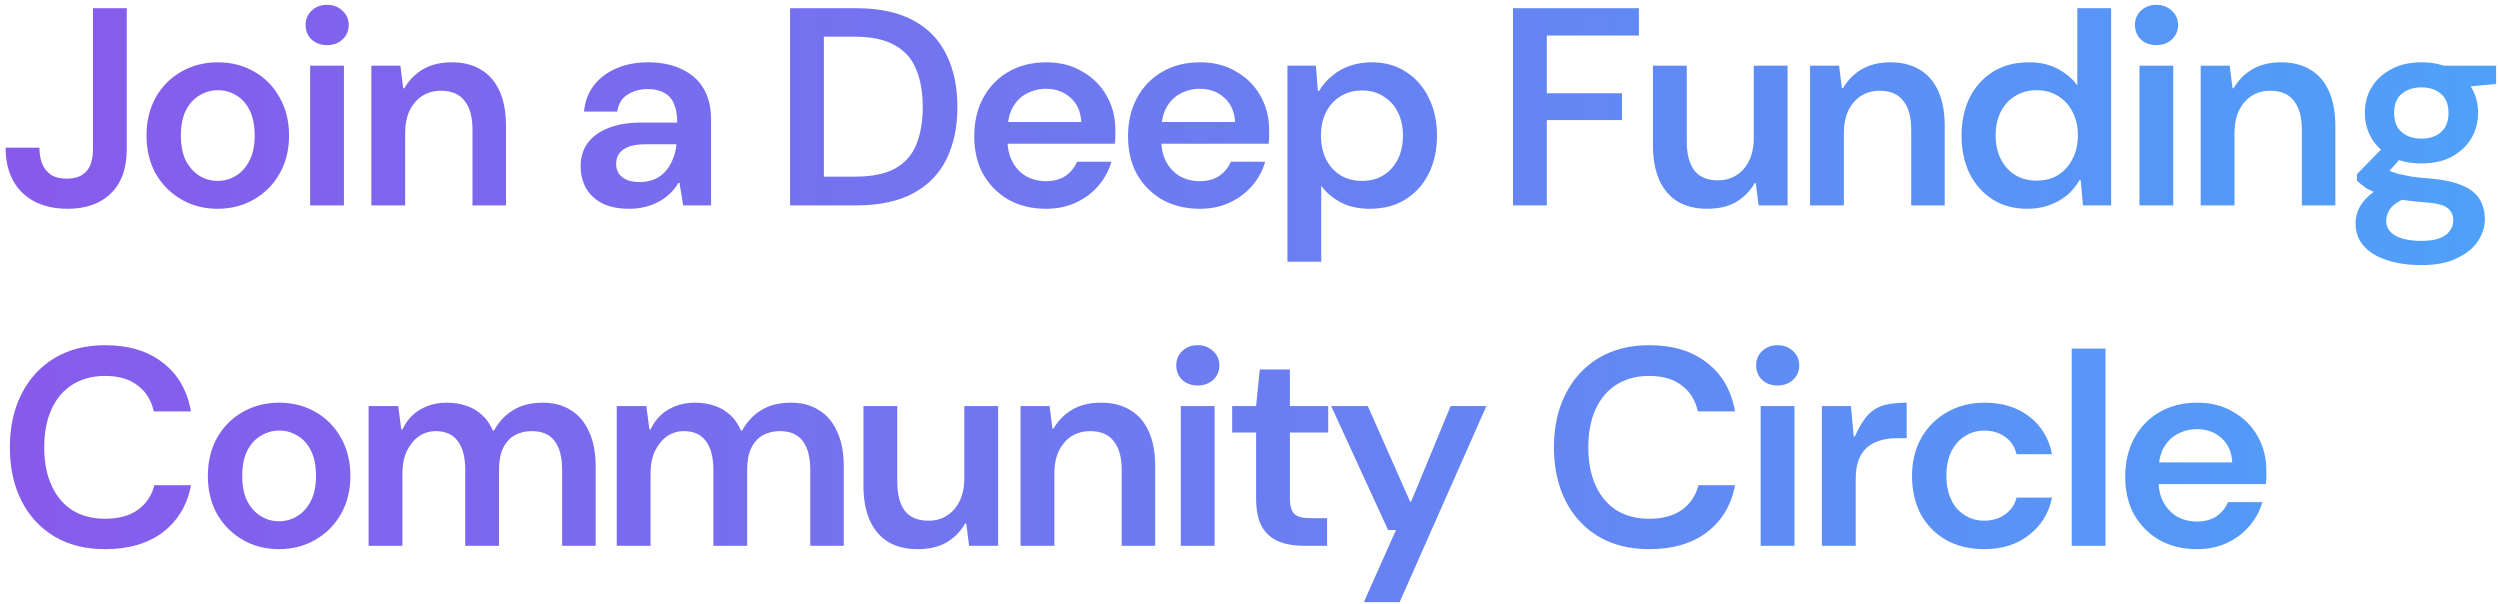 <?xml version="1.0" encoding="UTF-8"?>
<svg xmlns="http://www.w3.org/2000/svg" width="426" height="103" viewBox="0 0 426 103" fill="none">
  <path d="M11.52 35.576C9.408 35.576 7.552 35.176 5.952 34.376C4.352 33.544 3.12 32.36 2.256 30.824C1.392 29.256 0.96 27.368 0.96 25.16H6.72C6.72 26.216 6.88 27.144 7.2 27.944C7.552 28.744 8.064 29.368 8.736 29.816C9.408 30.232 10.304 30.44 11.424 30.44C12.48 30.44 13.328 30.232 13.968 29.816C14.64 29.4 15.12 28.824 15.408 28.088C15.696 27.32 15.84 26.44 15.84 25.448V1.4H21.6V25.448C21.6 28.712 20.688 31.224 18.864 32.984C17.072 34.712 14.624 35.576 11.52 35.576ZM37.062 35.576C34.79 35.576 32.742 35.048 30.918 33.992C29.094 32.936 27.638 31.48 26.55 29.624C25.494 27.736 24.966 25.56 24.966 23.096C24.966 20.632 25.494 18.456 26.55 16.568C27.638 14.68 29.094 13.224 30.918 12.2C32.774 11.144 34.838 10.616 37.11 10.616C39.414 10.616 41.478 11.144 43.302 12.2C45.126 13.224 46.566 14.68 47.622 16.568C48.71 18.456 49.254 20.632 49.254 23.096C49.254 25.56 48.71 27.736 47.622 29.624C46.566 31.48 45.11 32.936 43.254 33.992C41.43 35.048 39.366 35.576 37.062 35.576ZM37.062 30.824C38.214 30.824 39.254 30.536 40.182 29.96C41.142 29.384 41.91 28.536 42.486 27.416C43.094 26.264 43.398 24.824 43.398 23.096C43.398 21.368 43.11 19.928 42.534 18.776C41.958 17.624 41.19 16.776 40.23 16.232C39.27 15.656 38.246 15.368 37.158 15.368C36.038 15.368 34.998 15.656 34.038 16.232C33.078 16.776 32.294 17.624 31.686 18.776C31.11 19.928 30.822 21.368 30.822 23.096C30.822 24.824 31.11 26.264 31.686 27.416C32.294 28.536 33.062 29.384 33.99 29.96C34.95 30.536 35.974 30.824 37.062 30.824ZM52.844 35V11.192H58.604V35H52.844ZM55.724 7.688C54.668 7.688 53.788 7.368 53.084 6.728C52.412 6.056 52.076 5.224 52.076 4.232C52.076 3.272 52.412 2.472 53.084 1.832C53.788 1.16 54.668 0.824 55.724 0.824C56.78 0.824 57.66 1.16 58.364 1.832C59.068 2.472 59.42 3.288 59.42 4.28C59.42 5.24 59.068 6.056 58.364 6.728C57.66 7.368 56.78 7.688 55.724 7.688ZM63.279 35V11.192H68.223L68.703 15.032H68.895C69.695 13.656 70.751 12.584 72.063 11.816C73.407 11.016 75.055 10.616 77.007 10.616C78.927 10.616 80.575 11.032 81.951 11.864C83.327 12.664 84.383 13.88 85.119 15.512C85.855 17.112 86.223 19.096 86.223 21.464V35H80.511V22.04C80.511 19.928 80.063 18.312 79.167 17.192C78.303 16.04 76.959 15.464 75.135 15.464C73.951 15.464 72.895 15.752 71.967 16.328C71.071 16.904 70.351 17.736 69.807 18.824C69.295 19.88 69.039 21.176 69.039 22.712V35H63.279ZM107.244 35.576C105.356 35.576 103.788 35.256 102.54 34.616C101.324 33.944 100.412 33.064 99.804 31.976C99.228 30.856 98.94 29.64 98.94 28.328C98.94 26.824 99.324 25.528 100.092 24.44C100.892 23.32 102.06 22.456 103.596 21.848C105.132 21.208 107.036 20.888 109.308 20.888H115.404C115.404 19.576 115.212 18.504 114.828 17.672C114.476 16.808 113.916 16.184 113.148 15.8C112.412 15.384 111.484 15.176 110.364 15.176C109.052 15.176 107.9 15.496 106.908 16.136C105.948 16.744 105.372 17.704 105.18 19.016H99.516C99.676 17.288 100.236 15.8 101.196 14.552C102.156 13.304 103.42 12.344 104.988 11.672C106.588 10.968 108.396 10.616 110.412 10.616C112.684 10.616 114.62 11.016 116.22 11.816C117.852 12.584 119.084 13.688 119.916 15.128C120.748 16.568 121.164 18.312 121.164 20.36V35H116.412L115.788 31.16H115.596C115.148 31.928 114.62 32.584 114.012 33.128C113.404 33.672 112.748 34.12 112.044 34.472C111.372 34.824 110.62 35.096 109.788 35.288C108.988 35.48 108.14 35.576 107.244 35.576ZM109.02 31.016C109.98 31.016 110.828 30.856 111.564 30.536C112.332 30.184 112.972 29.704 113.484 29.096C113.996 28.488 114.396 27.8 114.684 27.032C115.004 26.264 115.196 25.448 115.26 24.584H109.932C108.78 24.584 107.836 24.728 107.1 25.016C106.364 25.304 105.82 25.704 105.468 26.216C105.148 26.696 104.988 27.256 104.988 27.896C104.988 28.568 105.148 29.144 105.468 29.624C105.82 30.072 106.284 30.424 106.86 30.68C107.468 30.904 108.188 31.016 109.02 31.016ZM134.629 35V1.4H145.909C149.813 1.4 153.045 2.088 155.605 3.464C158.165 4.84 160.053 6.792 161.269 9.32C162.517 11.816 163.141 14.792 163.141 18.248C163.141 21.64 162.517 24.6 161.269 27.128C160.053 29.624 158.165 31.56 155.605 32.936C153.045 34.312 149.813 35 145.909 35H134.629ZM140.389 30.104H145.621C148.533 30.104 150.837 29.64 152.533 28.712C154.229 27.752 155.429 26.392 156.133 24.632C156.869 22.84 157.237 20.712 157.237 18.248C157.237 15.752 156.869 13.624 156.133 11.864C155.429 10.072 154.229 8.696 152.533 7.736C150.837 6.744 148.533 6.248 145.621 6.248H140.389V30.104ZM178.253 35.576C175.853 35.576 173.725 35.064 171.868 34.04C170.045 32.984 168.605 31.544 167.549 29.72C166.525 27.864 166.013 25.704 166.013 23.24C166.013 20.744 166.525 18.552 167.549 16.664C168.573 14.776 169.997 13.304 171.821 12.248C173.677 11.16 175.837 10.616 178.301 10.616C180.637 10.616 182.685 11.144 184.445 12.2C186.237 13.224 187.613 14.6 188.573 16.328C189.565 18.056 190.061 20.008 190.061 22.184C190.061 22.504 190.061 22.856 190.061 23.24C190.061 23.624 190.029 24.04 189.965 24.488H170.189V20.792H184.253C184.157 19.032 183.549 17.656 182.429 16.664C181.309 15.64 179.917 15.128 178.253 15.128C177.069 15.128 175.965 15.4 174.941 15.944C173.949 16.456 173.149 17.256 172.541 18.344C171.965 19.4 171.677 20.76 171.677 22.424V23.816C171.677 25.288 171.965 26.552 172.541 27.608C173.117 28.664 173.901 29.48 174.893 30.056C175.917 30.6 177.021 30.872 178.205 30.872C179.517 30.872 180.621 30.584 181.517 30.008C182.413 29.4 183.085 28.584 183.533 27.56H189.389C188.941 29.096 188.189 30.472 187.133 31.688C186.109 32.872 184.845 33.816 183.341 34.52C181.837 35.224 180.141 35.576 178.253 35.576ZM204.456 35.576C202.056 35.576 199.928 35.064 198.072 34.04C196.248 32.984 194.808 31.544 193.752 29.72C192.728 27.864 192.216 25.704 192.216 23.24C192.216 20.744 192.728 18.552 193.752 16.664C194.776 14.776 196.2 13.304 198.024 12.248C199.88 11.16 202.04 10.616 204.504 10.616C206.84 10.616 208.888 11.144 210.648 12.2C212.44 13.224 213.816 14.6 214.776 16.328C215.768 18.056 216.264 20.008 216.264 22.184C216.264 22.504 216.264 22.856 216.264 23.24C216.264 23.624 216.232 24.04 216.168 24.488H196.392V20.792H210.456C210.36 19.032 209.752 17.656 208.632 16.664C207.512 15.64 206.12 15.128 204.456 15.128C203.272 15.128 202.168 15.4 201.144 15.944C200.152 16.456 199.352 17.256 198.744 18.344C198.168 19.4 197.88 20.76 197.88 22.424V23.816C197.88 25.288 198.168 26.552 198.744 27.608C199.32 28.664 200.104 29.48 201.096 30.056C202.12 30.6 203.224 30.872 204.408 30.872C205.72 30.872 206.824 30.584 207.72 30.008C208.616 29.4 209.288 28.584 209.736 27.56H215.592C215.144 29.096 214.392 30.472 213.336 31.688C212.312 32.872 211.048 33.816 209.544 34.52C208.04 35.224 206.344 35.576 204.456 35.576ZM219.379 44.6V11.192H224.227L224.563 15.512H224.755C225.395 14.456 226.163 13.576 227.059 12.872C227.955 12.136 228.963 11.576 230.083 11.192C231.203 10.808 232.419 10.616 233.731 10.616C235.971 10.616 237.923 11.16 239.587 12.248C241.283 13.336 242.579 14.824 243.475 16.712C244.403 18.568 244.867 20.696 244.867 23.096C244.867 25.496 244.403 27.64 243.475 29.528C242.579 31.384 241.267 32.856 239.539 33.944C237.843 35.032 235.795 35.576 233.395 35.576C231.443 35.576 229.763 35.192 228.355 34.424C226.979 33.656 225.907 32.728 225.139 31.64V44.6H219.379ZM232.099 30.824C233.507 30.824 234.723 30.504 235.747 29.864C236.803 29.192 237.619 28.28 238.195 27.128C238.771 25.976 239.059 24.632 239.059 23.096C239.059 21.592 238.771 20.264 238.195 19.112C237.619 17.96 236.803 17.064 235.747 16.424C234.723 15.752 233.507 15.416 232.099 15.416C230.691 15.416 229.459 15.752 228.403 16.424C227.347 17.064 226.531 17.96 225.955 19.112C225.379 20.264 225.091 21.592 225.091 23.096C225.091 24.632 225.379 25.976 225.955 27.128C226.531 28.28 227.347 29.192 228.403 29.864C229.459 30.504 230.691 30.824 232.099 30.824ZM257.816 35V1.4H279.272V6.056H263.576V15.896H276.392V20.456H263.576V35H257.816ZM290.88 35.576C288.96 35.576 287.312 35.176 285.936 34.376C284.56 33.544 283.504 32.328 282.768 30.728C282.032 29.096 281.664 27.096 281.664 24.728V11.192H287.424V24.152C287.424 26.264 287.856 27.896 288.72 29.048C289.584 30.168 290.928 30.728 292.752 30.728C293.936 30.728 294.976 30.44 295.872 29.864C296.8 29.288 297.52 28.472 298.032 27.416C298.576 26.328 298.848 25.016 298.848 23.48V11.192H304.608V35H299.664L299.184 31.208H298.992C298.224 32.552 297.168 33.624 295.824 34.424C294.512 35.192 292.864 35.576 290.88 35.576ZM308.436 35V11.192H313.38L313.86 15.032H314.052C314.852 13.656 315.908 12.584 317.22 11.816C318.564 11.016 320.212 10.616 322.164 10.616C324.084 10.616 325.732 11.032 327.108 11.864C328.484 12.664 329.54 13.88 330.276 15.512C331.012 17.112 331.38 19.096 331.38 21.464V35H325.668V22.04C325.668 19.928 325.22 18.312 324.324 17.192C323.46 16.04 322.116 15.464 320.292 15.464C319.108 15.464 318.052 15.752 317.124 16.328C316.228 16.904 315.508 17.736 314.964 18.824C314.452 19.88 314.196 21.176 314.196 22.712V35H308.436ZM345.431 35.576C343.159 35.576 341.175 35.032 339.479 33.944C337.815 32.856 336.519 31.384 335.591 29.528C334.695 27.64 334.247 25.496 334.247 23.096C334.247 20.728 334.695 18.6 335.591 16.712C336.519 14.824 337.847 13.336 339.575 12.248C341.303 11.16 343.351 10.616 345.719 10.616C347.671 10.616 349.335 11 350.711 11.768C352.119 12.536 353.207 13.464 353.975 14.552V1.4H359.735V35H354.935L354.551 30.68H354.359C353.751 31.736 352.999 32.632 352.103 33.368C351.207 34.072 350.199 34.616 349.079 35C347.991 35.384 346.775 35.576 345.431 35.576ZM347.015 30.776C348.455 30.776 349.687 30.456 350.711 29.816C351.767 29.144 352.583 28.232 353.159 27.08C353.767 25.928 354.071 24.584 354.071 23.048C354.071 21.544 353.767 20.216 353.159 19.064C352.583 17.912 351.767 17.016 350.711 16.376C349.687 15.704 348.455 15.368 347.015 15.368C345.639 15.368 344.423 15.704 343.367 16.376C342.311 17.016 341.495 17.912 340.919 19.064C340.343 20.216 340.055 21.544 340.055 23.048C340.055 24.584 340.343 25.928 340.919 27.08C341.495 28.232 342.311 29.144 343.367 29.816C344.423 30.456 345.639 30.776 347.015 30.776ZM364.563 35V11.192H370.323V35H364.563ZM367.443 7.688C366.387 7.688 365.507 7.368 364.803 6.728C364.131 6.056 363.795 5.224 363.795 4.232C363.795 3.272 364.131 2.472 364.803 1.832C365.507 1.16 366.387 0.824 367.443 0.824C368.499 0.824 369.379 1.16 370.083 1.832C370.787 2.472 371.139 3.288 371.139 4.28C371.139 5.24 370.787 6.056 370.083 6.728C369.379 7.368 368.499 7.688 367.443 7.688ZM374.998 35V11.192H379.942L380.422 15.032H380.614C381.414 13.656 382.47 12.584 383.782 11.816C385.126 11.016 386.774 10.616 388.726 10.616C390.646 10.616 392.294 11.032 393.67 11.864C395.046 12.664 396.102 13.88 396.838 15.512C397.574 17.112 397.942 19.096 397.942 21.464V35H392.23V22.04C392.23 19.928 391.782 18.312 390.886 17.192C390.022 16.04 388.678 15.464 386.854 15.464C385.67 15.464 384.614 15.752 383.686 16.328C382.79 16.904 382.07 17.736 381.526 18.824C381.014 19.88 380.758 21.176 380.758 22.712V35H374.998ZM412.617 45.176C410.377 45.176 408.409 44.888 406.713 44.312C405.017 43.768 403.705 42.968 402.777 41.912C401.849 40.856 401.385 39.56 401.385 38.024C401.385 37.064 401.625 36.136 402.105 35.24C402.617 34.344 403.369 33.528 404.361 32.792C405.353 32.024 406.633 31.336 408.201 30.728L410.697 33.464C409.193 34.008 408.137 34.616 407.529 35.288C406.921 35.992 406.617 36.792 406.617 37.688C406.617 38.392 406.857 39 407.337 39.512C407.817 40.024 408.505 40.408 409.401 40.664C410.297 40.92 411.369 41.048 412.617 41.048C413.833 41.048 414.841 40.904 415.641 40.616C416.441 40.328 417.033 39.912 417.417 39.368C417.833 38.856 418.041 38.248 418.041 37.544C418.041 36.648 417.705 35.944 417.033 35.432C416.393 34.92 415.113 34.6 413.193 34.472C411.497 34.344 410.009 34.168 408.729 33.944C407.481 33.688 406.393 33.4 405.465 33.08C404.569 32.76 403.801 32.408 403.161 32.024C402.553 31.608 402.041 31.192 401.625 30.776V29.672L406.617 24.584L409.977 25.928L405.225 31.304L406.569 28.808C406.857 28.936 407.161 29.08 407.481 29.24C407.833 29.368 408.281 29.512 408.825 29.672C409.401 29.8 410.121 29.944 410.985 30.104C411.881 30.232 413.001 30.344 414.345 30.44C416.457 30.632 418.185 31.016 419.529 31.592C420.873 32.136 421.849 32.888 422.457 33.848C423.097 34.808 423.417 35.992 423.417 37.4C423.417 38.648 423.033 39.864 422.265 41.048C421.497 42.232 420.313 43.208 418.713 43.976C417.113 44.776 415.081 45.176 412.617 45.176ZM412.617 27.848C410.601 27.848 408.873 27.464 407.433 26.696C405.993 25.896 404.889 24.856 404.121 23.576C403.353 22.264 402.969 20.808 402.969 19.208C402.969 17.608 403.353 16.168 404.121 14.888C404.889 13.608 405.993 12.584 407.433 11.816C408.873 11.016 410.601 10.616 412.617 10.616C414.633 10.616 416.361 11.016 417.801 11.816C419.241 12.584 420.345 13.608 421.113 14.888C421.881 16.168 422.265 17.608 422.265 19.208C422.265 20.808 421.881 22.264 421.113 23.576C420.345 24.856 419.241 25.896 417.801 26.696C416.361 27.464 414.633 27.848 412.617 27.848ZM412.617 23.624C413.993 23.624 415.097 23.256 415.929 22.52C416.793 21.784 417.225 20.696 417.225 19.256C417.225 17.784 416.793 16.696 415.929 15.992C415.097 15.256 413.993 14.888 412.617 14.888C411.241 14.888 410.121 15.256 409.257 15.992C408.393 16.696 407.961 17.784 407.961 19.256C407.961 20.696 408.393 21.784 409.257 22.52C410.121 23.256 411.241 23.624 412.617 23.624ZM416.505 15.128L415.401 11.192H425.337V14.312L416.505 15.128ZM17.904 93.576C14.576 93.576 11.696 92.856 9.264 91.416C6.832 89.944 4.96 87.912 3.648 85.32C2.336 82.696 1.68 79.672 1.68 76.248C1.68 72.792 2.336 69.768 3.648 67.176C4.96 64.552 6.832 62.504 9.264 61.032C11.696 59.56 14.576 58.824 17.904 58.824C21.936 58.824 25.216 59.816 27.744 61.8C30.304 63.752 31.904 66.52 32.544 70.104H26.208C25.792 68.216 24.88 66.744 23.472 65.688C22.096 64.6 20.24 64.056 17.904 64.056C15.76 64.056 13.904 64.552 12.336 65.544C10.8 66.504 9.616 67.896 8.784 69.72C7.952 71.544 7.536 73.72 7.536 76.248C7.536 78.744 7.952 80.904 8.784 82.728C9.616 84.552 10.8 85.96 12.336 86.952C13.904 87.912 15.76 88.392 17.904 88.392C20.24 88.392 22.112 87.88 23.52 86.856C24.928 85.832 25.856 84.44 26.304 82.68H32.544C31.904 86.072 30.304 88.744 27.744 90.696C25.216 92.616 21.936 93.576 17.904 93.576ZM47.515 93.576C45.243 93.576 43.195 93.048 41.371 91.992C39.547 90.936 38.091 89.48 37.003 87.624C35.947 85.736 35.419 83.56 35.419 81.096C35.419 78.632 35.947 76.456 37.003 74.568C38.091 72.68 39.547 71.224 41.371 70.2C43.227 69.144 45.291 68.616 47.563 68.616C49.867 68.616 51.931 69.144 53.755 70.2C55.579 71.224 57.019 72.68 58.075 74.568C59.163 76.456 59.707 78.632 59.707 81.096C59.707 83.56 59.163 85.736 58.075 87.624C57.019 89.48 55.563 90.936 53.707 91.992C51.883 93.048 49.819 93.576 47.515 93.576ZM47.515 88.824C48.667 88.824 49.707 88.536 50.635 87.96C51.595 87.384 52.363 86.536 52.939 85.416C53.547 84.264 53.851 82.824 53.851 81.096C53.851 79.368 53.563 77.928 52.987 76.776C52.411 75.624 51.643 74.776 50.683 74.232C49.723 73.656 48.699 73.368 47.611 73.368C46.491 73.368 45.451 73.656 44.491 74.232C43.531 74.776 42.747 75.624 42.139 76.776C41.563 77.928 41.275 79.368 41.275 81.096C41.275 82.824 41.563 84.264 42.139 85.416C42.747 86.536 43.515 87.384 44.443 87.96C45.403 88.536 46.427 88.824 47.515 88.824ZM62.811 93V69.192H67.851L68.379 73.176H68.571C69.307 71.64 70.331 70.504 71.643 69.768C72.955 69 74.459 68.616 76.155 68.616C77.371 68.616 78.475 68.792 79.467 69.144C80.459 69.464 81.339 69.976 82.107 70.68C82.875 71.352 83.499 72.248 83.979 73.368H84.171C85.035 71.832 86.139 70.664 87.483 69.864C88.827 69.032 90.507 68.616 92.523 68.616C94.347 68.616 95.915 69.032 97.227 69.864C98.571 70.664 99.611 71.88 100.347 73.512C101.115 75.112 101.499 77.096 101.499 79.464V93H95.787V80.04C95.787 77.928 95.371 76.312 94.539 75.192C93.707 74.04 92.395 73.464 90.603 73.464C89.515 73.464 88.539 73.704 87.675 74.184C86.843 74.664 86.187 75.4 85.707 76.392C85.259 77.352 85.035 78.568 85.035 80.04V93H79.275V80.04C79.275 77.928 78.859 76.312 78.027 75.192C77.195 74.04 75.931 73.464 74.235 73.464C73.211 73.464 72.267 73.752 71.403 74.328C70.571 74.904 69.883 75.736 69.339 76.824C68.827 77.88 68.571 79.176 68.571 80.712V93H62.811ZM105.092 93V69.192H110.132L110.66 73.176H110.852C111.588 71.64 112.612 70.504 113.924 69.768C115.236 69 116.74 68.616 118.436 68.616C119.652 68.616 120.756 68.792 121.748 69.144C122.74 69.464 123.62 69.976 124.388 70.68C125.156 71.352 125.78 72.248 126.26 73.368H126.452C127.316 71.832 128.42 70.664 129.764 69.864C131.108 69.032 132.788 68.616 134.804 68.616C136.628 68.616 138.196 69.032 139.508 69.864C140.852 70.664 141.892 71.88 142.628 73.512C143.396 75.112 143.78 77.096 143.78 79.464V93H138.068V80.04C138.068 77.928 137.652 76.312 136.82 75.192C135.988 74.04 134.676 73.464 132.884 73.464C131.796 73.464 130.82 73.704 129.956 74.184C129.124 74.664 128.468 75.4 127.988 76.392C127.54 77.352 127.316 78.568 127.316 80.04V93H121.556V80.04C121.556 77.928 121.14 76.312 120.308 75.192C119.476 74.04 118.212 73.464 116.516 73.464C115.492 73.464 114.548 73.752 113.684 74.328C112.852 74.904 112.164 75.736 111.62 76.824C111.108 77.88 110.852 79.176 110.852 80.712V93H105.092ZM156.349 93.576C154.429 93.576 152.781 93.176 151.405 92.376C150.029 91.544 148.973 90.328 148.237 88.728C147.501 87.096 147.133 85.096 147.133 82.728V69.192H152.893V82.152C152.893 84.264 153.325 85.896 154.189 87.048C155.053 88.168 156.397 88.728 158.221 88.728C159.405 88.728 160.445 88.44 161.341 87.864C162.269 87.288 162.989 86.472 163.501 85.416C164.045 84.328 164.317 83.016 164.317 81.48V69.192H170.077V93H165.133L164.653 89.208H164.461C163.693 90.552 162.637 91.624 161.293 92.424C159.981 93.192 158.333 93.576 156.349 93.576ZM173.904 93V69.192H178.848L179.328 73.032H179.52C180.32 71.656 181.376 70.584 182.688 69.816C184.032 69.016 185.68 68.616 187.632 68.616C189.552 68.616 191.2 69.032 192.576 69.864C193.952 70.664 195.008 71.88 195.744 73.512C196.48 75.112 196.848 77.096 196.848 79.464V93H191.136V80.04C191.136 77.928 190.688 76.312 189.792 75.192C188.928 74.04 187.584 73.464 185.76 73.464C184.576 73.464 183.52 73.752 182.592 74.328C181.696 74.904 180.976 75.736 180.432 76.824C179.92 77.88 179.664 79.176 179.664 80.712V93H173.904ZM201.204 93V69.192H206.964V93H201.204ZM204.084 65.688C203.028 65.688 202.148 65.368 201.444 64.728C200.772 64.056 200.436 63.224 200.436 62.232C200.436 61.272 200.772 60.472 201.444 59.832C202.148 59.16 203.028 58.824 204.084 58.824C205.14 58.824 206.02 59.16 206.724 59.832C207.428 60.472 207.78 61.288 207.78 62.28C207.78 63.24 207.428 64.056 206.724 64.728C206.02 65.368 205.14 65.688 204.084 65.688ZM222.055 93C220.455 93 219.047 92.744 217.831 92.232C216.615 91.72 215.671 90.872 214.999 89.688C214.359 88.504 214.039 86.904 214.039 84.888V73.704H209.959V69.192H214.039L214.663 62.952H219.799V69.192H226.327V73.704H219.799V84.888C219.799 86.2 220.055 87.096 220.567 87.576C221.079 88.056 221.975 88.296 223.255 88.296H226.135V93H222.055ZM232.402 102.6L237.874 90.312H236.53L226.834 69.192H233.074L240.274 85.464H240.466L247.186 69.192H253.282L238.498 102.6H232.402ZM281.013 93.576C277.685 93.576 274.805 92.856 272.373 91.416C269.941 89.944 268.069 87.912 266.757 85.32C265.445 82.696 264.789 79.672 264.789 76.248C264.789 72.792 265.445 69.768 266.757 67.176C268.069 64.552 269.941 62.504 272.373 61.032C274.805 59.56 277.685 58.824 281.013 58.824C285.045 58.824 288.325 59.816 290.853 61.8C293.413 63.752 295.013 66.52 295.653 70.104H289.317C288.901 68.216 287.989 66.744 286.581 65.688C285.205 64.6 283.349 64.056 281.013 64.056C278.869 64.056 277.013 64.552 275.445 65.544C273.909 66.504 272.725 67.896 271.893 69.72C271.061 71.544 270.645 73.72 270.645 76.248C270.645 78.744 271.061 80.904 271.893 82.728C272.725 84.552 273.909 85.96 275.445 86.952C277.013 87.912 278.869 88.392 281.013 88.392C283.349 88.392 285.221 87.88 286.629 86.856C288.037 85.832 288.965 84.44 289.413 82.68H295.653C295.013 86.072 293.413 88.744 290.853 90.696C288.325 92.616 285.045 93.576 281.013 93.576ZM300.016 93V69.192H305.776V93H300.016ZM302.896 65.688C301.84 65.688 300.96 65.368 300.256 64.728C299.584 64.056 299.248 63.224 299.248 62.232C299.248 61.272 299.584 60.472 300.256 59.832C300.96 59.16 301.84 58.824 302.896 58.824C303.952 58.824 304.832 59.16 305.536 59.832C306.24 60.472 306.592 61.288 306.592 62.28C306.592 63.24 306.24 64.056 305.536 64.728C304.832 65.368 303.952 65.688 302.896 65.688ZM310.451 93V69.192H315.395L315.875 74.376H316.067C316.803 72.712 317.571 71.464 318.371 70.632C319.203 69.8 320.147 69.256 321.203 69C322.259 68.744 323.491 68.616 324.899 68.616V74.664H323.363C322.211 74.664 321.171 74.808 320.243 75.096C319.347 75.384 318.595 75.816 317.987 76.392C317.411 76.936 316.963 77.656 316.643 78.552C316.355 79.416 316.211 80.472 316.211 81.72V93H310.451ZM338.145 93.576C335.617 93.576 333.425 93.048 331.569 91.992C329.745 90.936 328.321 89.48 327.297 87.624C326.305 85.736 325.809 83.56 325.809 81.096C325.809 78.632 326.337 76.472 327.393 74.616C328.449 72.76 329.905 71.304 331.761 70.248C333.649 69.16 335.793 68.616 338.193 68.616C341.201 68.616 343.729 69.4 345.777 70.968C347.825 72.536 349.121 74.68 349.665 77.4H343.617C343.297 76.088 342.641 75.096 341.649 74.424C340.657 73.72 339.473 73.368 338.097 73.368C336.945 73.368 335.873 73.672 334.881 74.28C333.921 74.856 333.137 75.72 332.529 76.872C331.953 78.024 331.665 79.432 331.665 81.096C331.665 82.312 331.825 83.384 332.145 84.312C332.465 85.24 332.913 86.04 333.489 86.712C334.097 87.352 334.785 87.848 335.553 88.2C336.321 88.552 337.169 88.728 338.097 88.728C339.025 88.728 339.857 88.568 340.593 88.248C341.361 87.928 342.001 87.48 342.513 86.904C343.057 86.328 343.425 85.624 343.617 84.792H349.665C349.121 87.448 347.809 89.576 345.729 91.176C343.681 92.776 341.153 93.576 338.145 93.576ZM353.019 93V59.4H358.779V93H353.019ZM374.378 93.576C371.978 93.576 369.85 93.064 367.993 92.04C366.17 90.984 364.73 89.544 363.674 87.72C362.65 85.864 362.138 83.704 362.138 81.24C362.138 78.744 362.65 76.552 363.674 74.664C364.698 72.776 366.122 71.304 367.946 70.248C369.802 69.16 371.962 68.616 374.426 68.616C376.762 68.616 378.81 69.144 380.57 70.2C382.362 71.224 383.738 72.6 384.698 74.328C385.69 76.056 386.186 78.008 386.186 80.184C386.186 80.504 386.186 80.856 386.186 81.24C386.186 81.624 386.154 82.04 386.09 82.488H366.314V78.792H380.378C380.282 77.032 379.674 75.656 378.554 74.664C377.434 73.64 376.042 73.128 374.378 73.128C373.194 73.128 372.09 73.4 371.066 73.944C370.074 74.456 369.274 75.256 368.666 76.344C368.09 77.4 367.802 78.76 367.802 80.424V81.816C367.802 83.288 368.09 84.552 368.666 85.608C369.242 86.664 370.026 87.48 371.018 88.056C372.042 88.6 373.146 88.872 374.33 88.872C375.642 88.872 376.746 88.584 377.642 88.008C378.538 87.4 379.21 86.584 379.658 85.56H385.514C385.066 87.096 384.314 88.472 383.258 89.688C382.234 90.872 380.97 91.816 379.466 92.52C377.962 93.224 376.266 93.576 374.378 93.576Z" fill="url(#paint0_linear_7218_103995)"></path>
  <defs>
    <linearGradient id="paint0_linear_7218_103995" x1="0" y1="48" x2="616" y2="48" gradientUnits="userSpaceOnUse">
      <stop stop-color="#875AEB"></stop>
      <stop offset="1" stop-color="#35C0FE"></stop>
    </linearGradient>
  </defs>
</svg>
